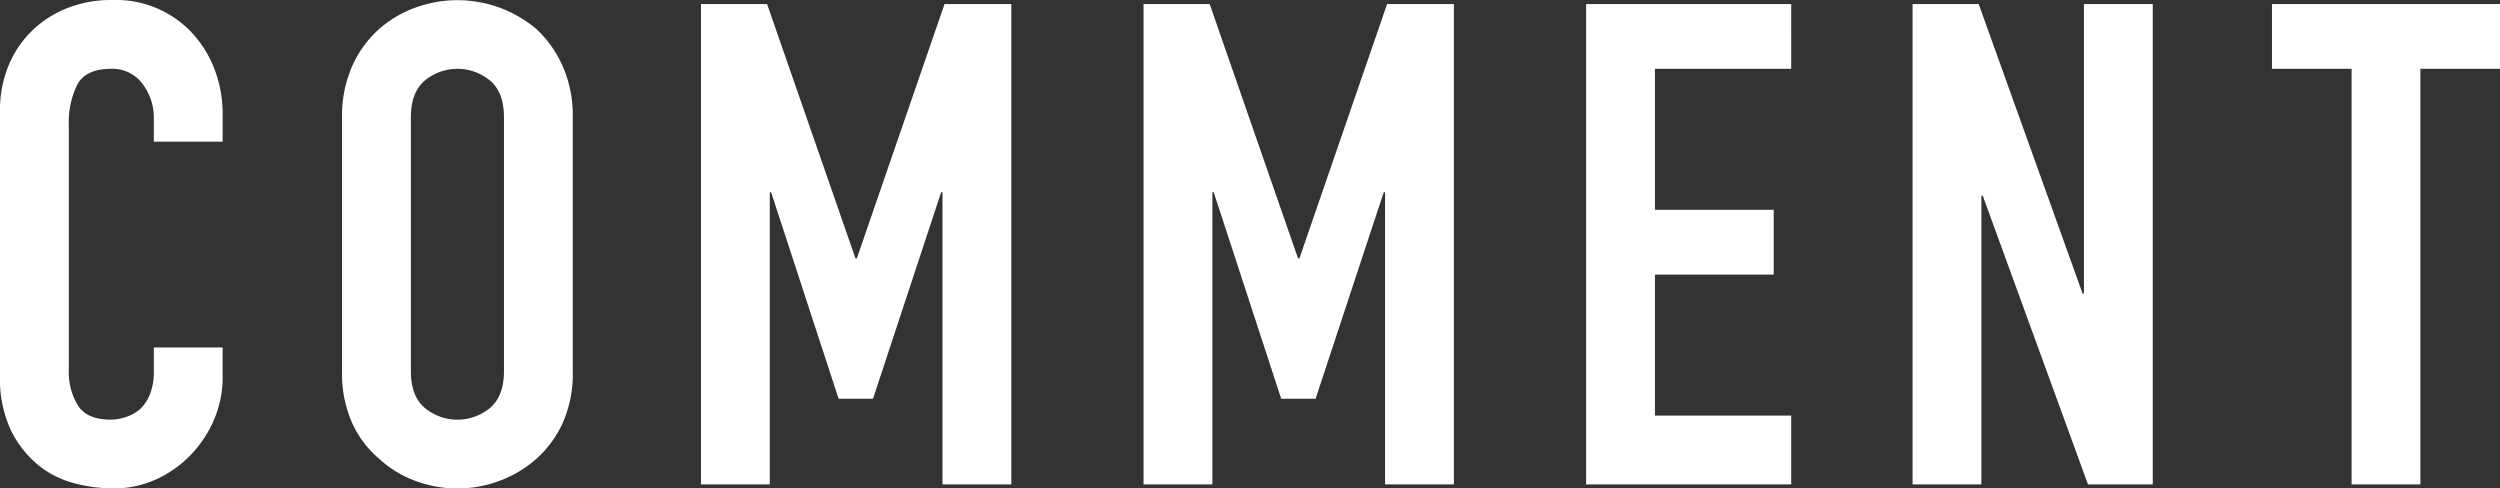<svg xmlns="http://www.w3.org/2000/svg" width="345.881" height="67.579" viewBox="0 0 345.881 67.579">
  <rect x="0" y="0" width="345.881" height="67.579" fill="#333333" stroke="none"/>
  <path id="パス_12" data-name="パス 12" d="M529.807,47.863V51.97A14.8,14.8,0,0,1,528.64,57.8a16.139,16.139,0,0,1-3.22,4.9,15.527,15.527,0,0,1-4.807,3.407,14.073,14.073,0,0,1-5.927,1.26,21.315,21.315,0,0,1-5.507-.747,13.028,13.028,0,0,1-5.04-2.614,14.452,14.452,0,0,1-3.687-4.807A17.019,17.019,0,0,1,499,51.69V15.1a16.187,16.187,0,0,1,1.12-6.067A14.281,14.281,0,0,1,503.3,4.179a14.753,14.753,0,0,1,4.9-3.22,16.465,16.465,0,0,1,6.3-1.167,14.438,14.438,0,0,1,10.921,4.387,15.587,15.587,0,0,1,3.22,5.087,17.18,17.18,0,0,1,1.167,6.394v3.734h-9.521V16.22a7.706,7.706,0,0,0-1.587-4.854,5.14,5.14,0,0,0-4.294-2.053q-3.547,0-4.714,2.194a11.755,11.755,0,0,0-1.167,5.554V51.036a8.8,8.8,0,0,0,1.26,4.854q1.26,1.96,4.527,1.96a6.913,6.913,0,0,0,2.007-.327,5.987,5.987,0,0,0,2.007-1.073,5.7,5.7,0,0,0,1.4-2.053,8.32,8.32,0,0,0,.56-3.267V47.863Zm16.521-31.829a16.981,16.981,0,0,1,1.4-7.094,14.99,14.99,0,0,1,3.734-5.134A15.785,15.785,0,0,1,556.549.819,16.944,16.944,0,0,1,573.21,3.806a15.63,15.63,0,0,1,3.64,5.134,16.98,16.98,0,0,1,1.4,7.094v35.1a16.826,16.826,0,0,1-1.4,7.187,14.828,14.828,0,0,1-3.64,4.947,16.006,16.006,0,0,1-5.18,3.08,16.561,16.561,0,0,1-11.481,0,14.977,14.977,0,0,1-5.087-3.08,14.25,14.25,0,0,1-3.734-4.947,16.826,16.826,0,0,1-1.4-7.187Zm9.521,35.1q0,3.454,1.913,5.087a7.09,7.09,0,0,0,9.054,0q1.913-1.633,1.914-5.087v-35.1q0-3.454-1.914-5.087a7.09,7.09,0,0,0-9.054,0q-1.913,1.633-1.913,5.087Zm40.136,15.681V.352h9.147l12.228,35.19h.187L629.681.352h9.241V66.811H629.4V26.394h-.187l-9.427,28.562h-4.76l-9.334-28.562h-.187V66.811Zm61.232,0V.352h9.148l12.228,35.19h.187L690.913.352h9.241V66.811h-9.521V26.394h-.187l-9.427,28.562h-4.76l-9.334-28.562h-.187V66.811Zm61.232,0V.352h28.376V9.313H727.969V28.821H744.4v8.961H727.969V57.29h18.855v9.521Zm45.164,0V.352h9.147L787.134,40.4h.187V.352h9.521V66.811h-8.961L773.32,26.861h-.187v39.95Zm60.738,0V9.313H813.336V.352h31.549V9.313H833.871v57.5Z" transform="translate(-499.004 0.208)" fill="#fff"/>
</svg>
